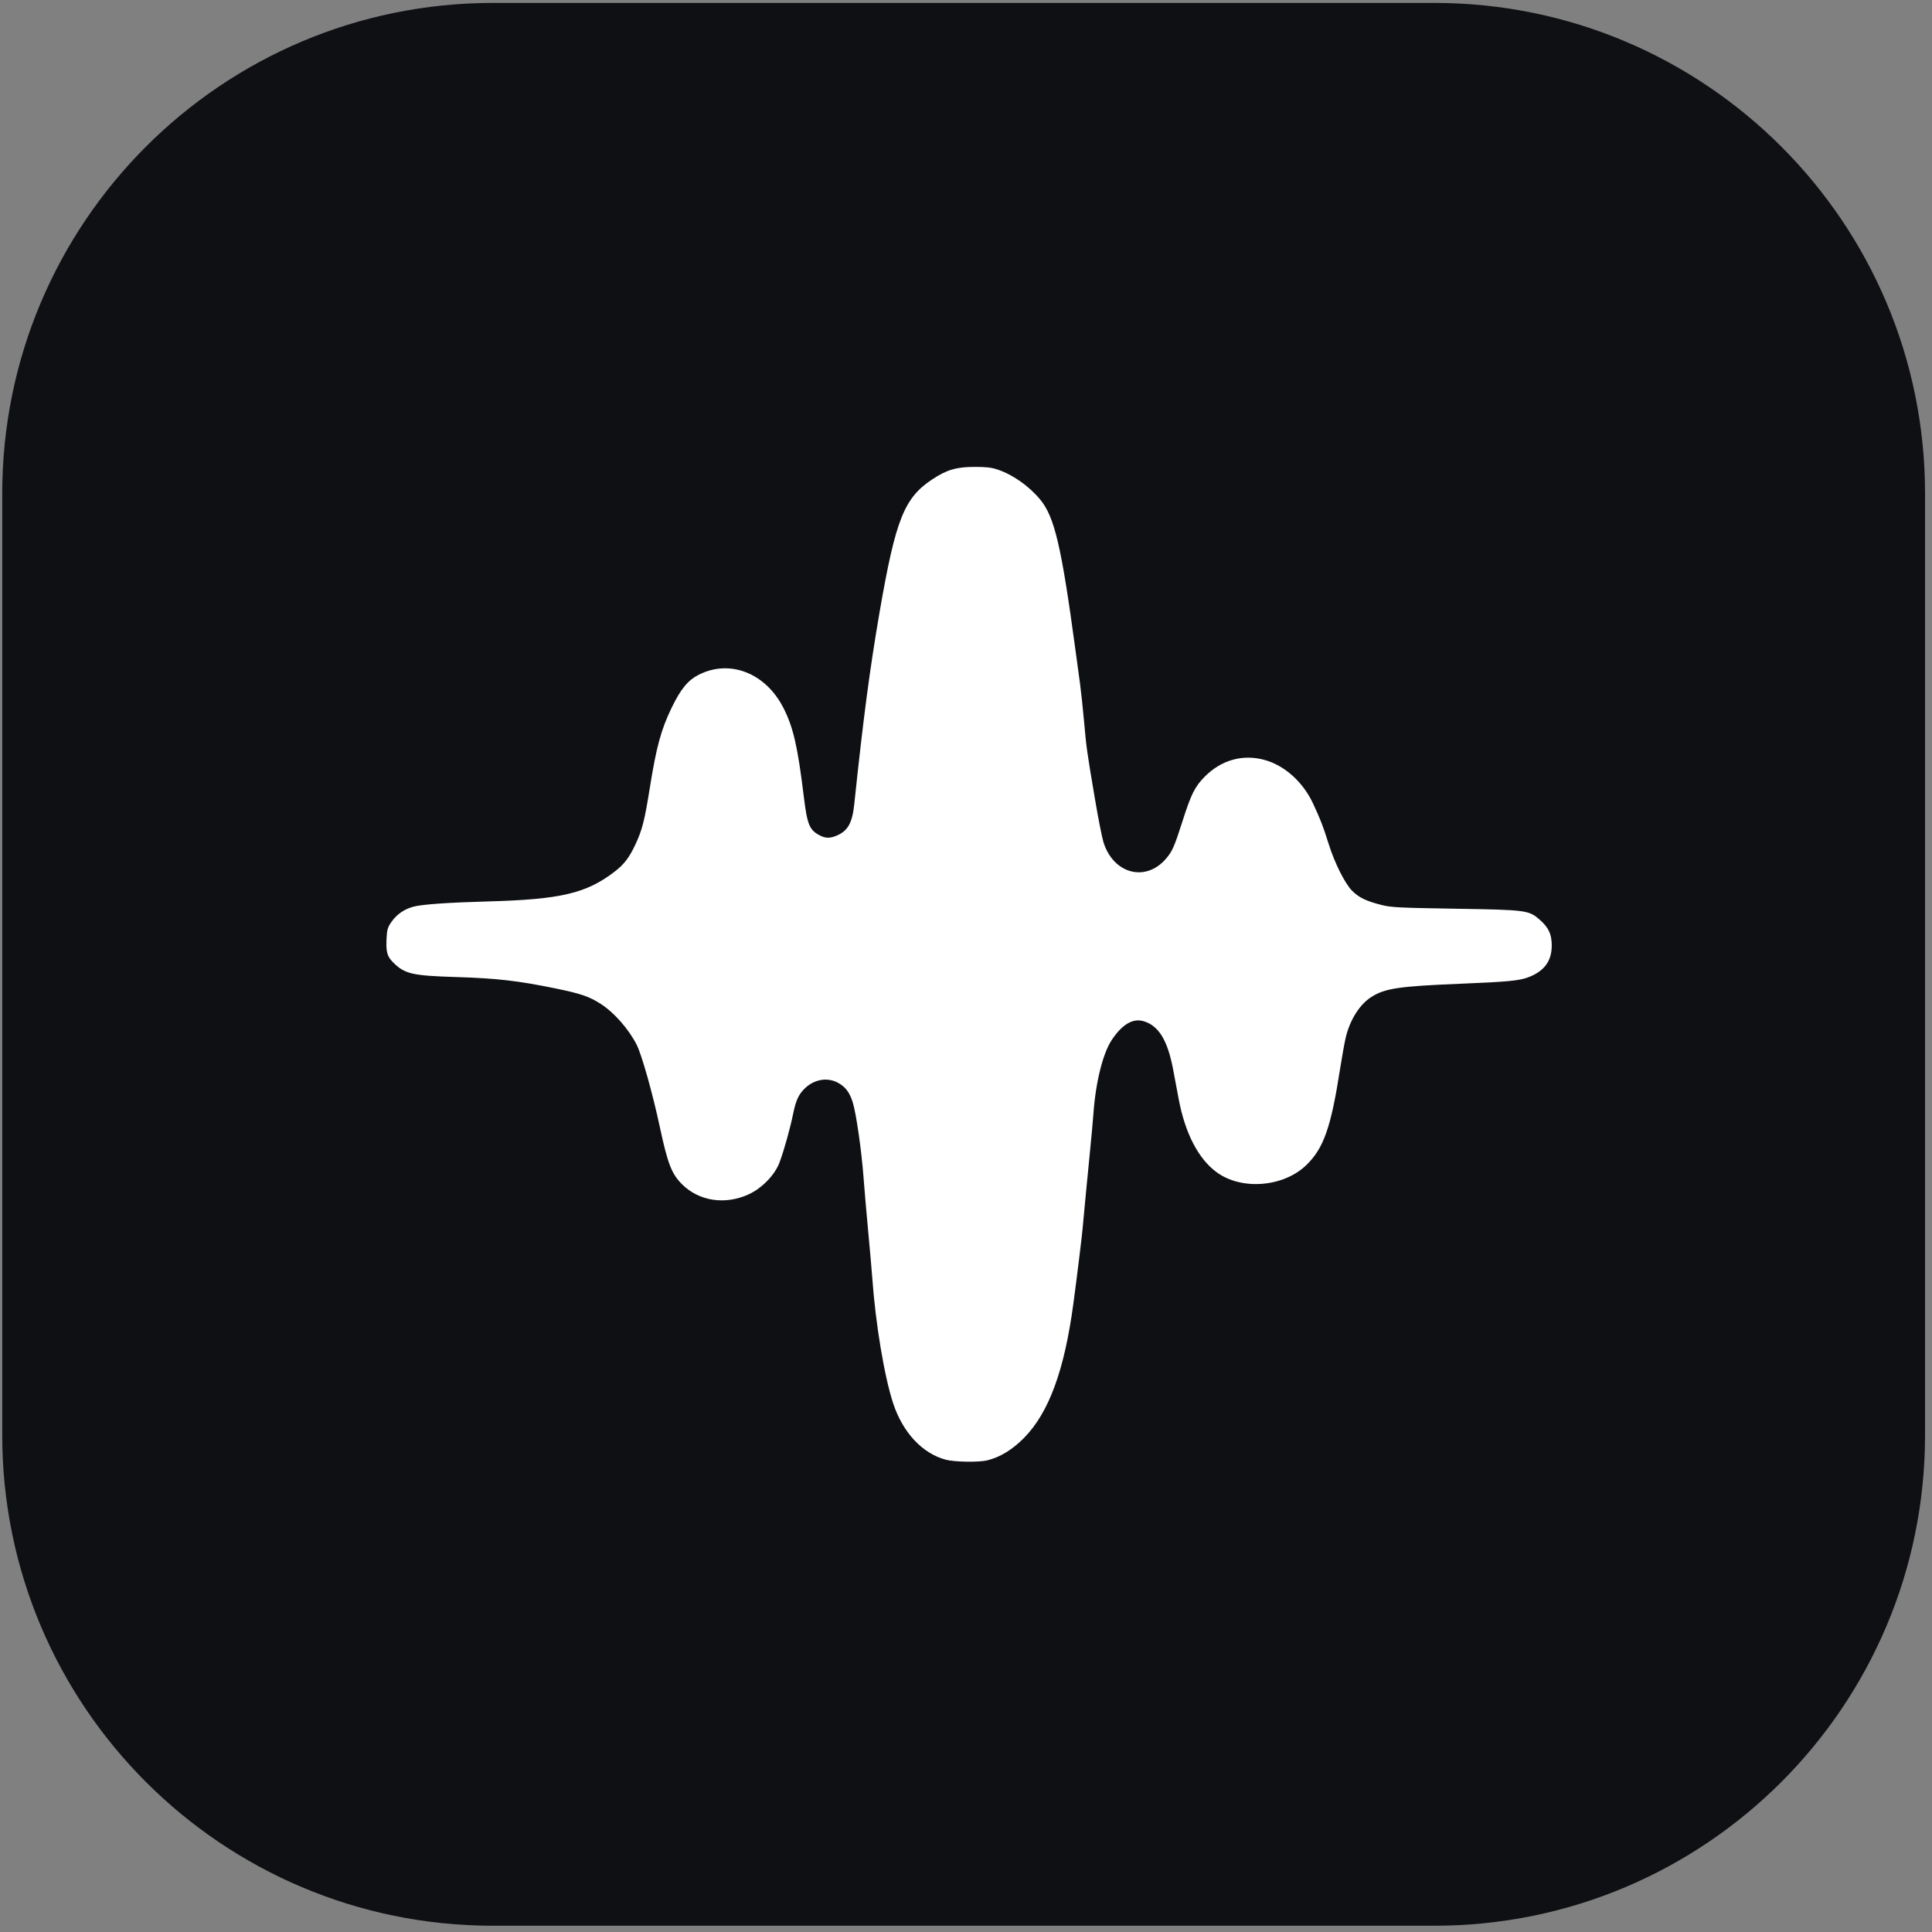 <?xml version="1.0" encoding="UTF-8"?> <svg xmlns="http://www.w3.org/2000/svg" width="200" height="200" viewBox="0 0 200 200" fill="none"><rect x="0" y="0" width="200" height="200" fill="#808080" stroke="none"/><g clip-path="url(#clip0_667_1887)"><path d="M148.486 0.303H51.026C22.973 0.303 0.232 23.044 0.232 51.097V148.557C0.232 176.61 22.973 199.351 51.026 199.351H148.486C176.538 199.351 199.28 176.61 199.28 148.557V51.097C199.28 23.044 176.538 0.303 148.486 0.303Z" fill="#0F1013"></path><path d="M106.003 148.855C104.796 150.081 103.499 150.867 102.161 151.184C101.313 151.385 98.812 151.345 97.929 151.114C95.489 150.48 93.442 148.286 92.448 145.237C91.536 142.441 90.63 136.984 90.296 132.267C90.247 131.581 90.059 129.429 89.876 127.485C89.694 125.541 89.477 123.014 89.392 121.87C89.192 119.151 88.637 115.282 88.281 114.131C87.952 113.068 87.503 112.48 86.705 112.066C85.606 111.495 84.266 111.74 83.297 112.686C82.673 113.295 82.386 113.922 82.109 115.282C81.796 116.821 81.15 119.131 80.693 120.345C80.215 121.617 78.9 122.983 77.546 123.616C75.086 124.766 72.359 124.359 70.586 122.576C69.52 121.504 69.123 120.475 68.301 116.648C67.545 113.129 66.436 109.196 65.905 108.146C65.094 106.546 63.581 104.822 62.209 103.936C60.995 103.153 60.127 102.857 57.411 102.302C53.602 101.524 51.403 101.273 47.282 101.146C42.652 101.003 41.901 100.83 40.692 99.622C40.067 98.997 39.945 98.538 40.02 97.092C40.064 96.238 40.138 95.991 40.508 95.455C41.058 94.661 41.839 94.115 42.793 93.86C43.696 93.618 46.371 93.43 50.543 93.315C58.042 93.109 60.699 92.483 63.622 90.236C64.611 89.476 65.13 88.797 65.774 87.425C66.478 85.924 66.73 84.939 67.262 81.6C67.95 77.288 68.438 75.502 69.554 73.213C70.484 71.306 71.223 70.412 72.338 69.847C75.559 68.216 79.271 69.675 81.106 73.295C82.128 75.311 82.577 77.269 83.214 82.501C83.567 85.395 83.799 85.943 84.912 86.505C85.469 86.786 85.93 86.789 86.587 86.514C87.771 86.02 88.228 85.209 88.435 83.232C89.36 74.409 90.053 69.161 91.066 63.302C92.715 53.777 93.595 51.556 96.49 49.634C97.993 48.635 99.001 48.337 100.88 48.333C102.079 48.331 102.636 48.394 103.262 48.605C104.857 49.142 106.506 50.301 107.676 51.709C109.162 53.496 109.878 56.542 111.316 67.183C111.476 68.365 111.696 69.987 111.806 70.787C111.915 71.588 112.101 73.335 112.22 74.669C112.465 77.431 112.505 77.714 113.34 82.656C113.675 84.647 114.075 86.68 114.227 87.173C115.241 90.452 118.573 91.35 120.686 88.913C121.351 88.146 121.568 87.654 122.402 85.038C123.302 82.21 123.687 81.439 124.708 80.405C126.423 78.67 128.658 78.044 130.913 78.669C132.979 79.241 134.876 80.942 135.914 83.154C136.671 84.766 136.996 85.607 137.532 87.333C138.146 89.311 139.226 91.47 139.977 92.22C140.681 92.923 141.423 93.28 143.022 93.684C144.021 93.936 144.781 93.975 150.653 94.07C158.039 94.189 158.261 94.218 159.404 95.222C160.32 96.029 160.635 96.709 160.635 97.888C160.635 99.489 159.86 100.537 158.215 101.166C157.286 101.521 156.057 101.638 151.208 101.836C144.835 102.095 143.378 102.31 141.971 103.202C140.745 103.979 139.734 105.586 139.298 107.453C139.174 107.987 138.912 109.453 138.715 110.711C137.784 116.689 137.032 118.842 135.268 120.573C132.901 122.895 128.534 123.255 125.937 121.342C124.045 119.948 122.678 117.306 122.015 113.761C121.864 112.96 121.607 111.592 121.443 110.72C120.869 107.681 119.946 106.173 118.379 105.713C117.269 105.388 116.173 106.033 115.093 107.649C114.177 109.02 113.428 112.005 113.197 115.216C113.147 115.903 112.989 117.649 112.845 119.098C112.54 122.176 112.18 125.925 112.068 127.208C111.987 128.123 111.499 132.088 111.114 134.955C110.185 141.87 108.578 146.241 106.003 148.855Z" fill="white"></path></g><defs><clipPath id="clip0_667_1887"><rect width="200" height="200" fill="white"></rect></clipPath></defs></svg> 